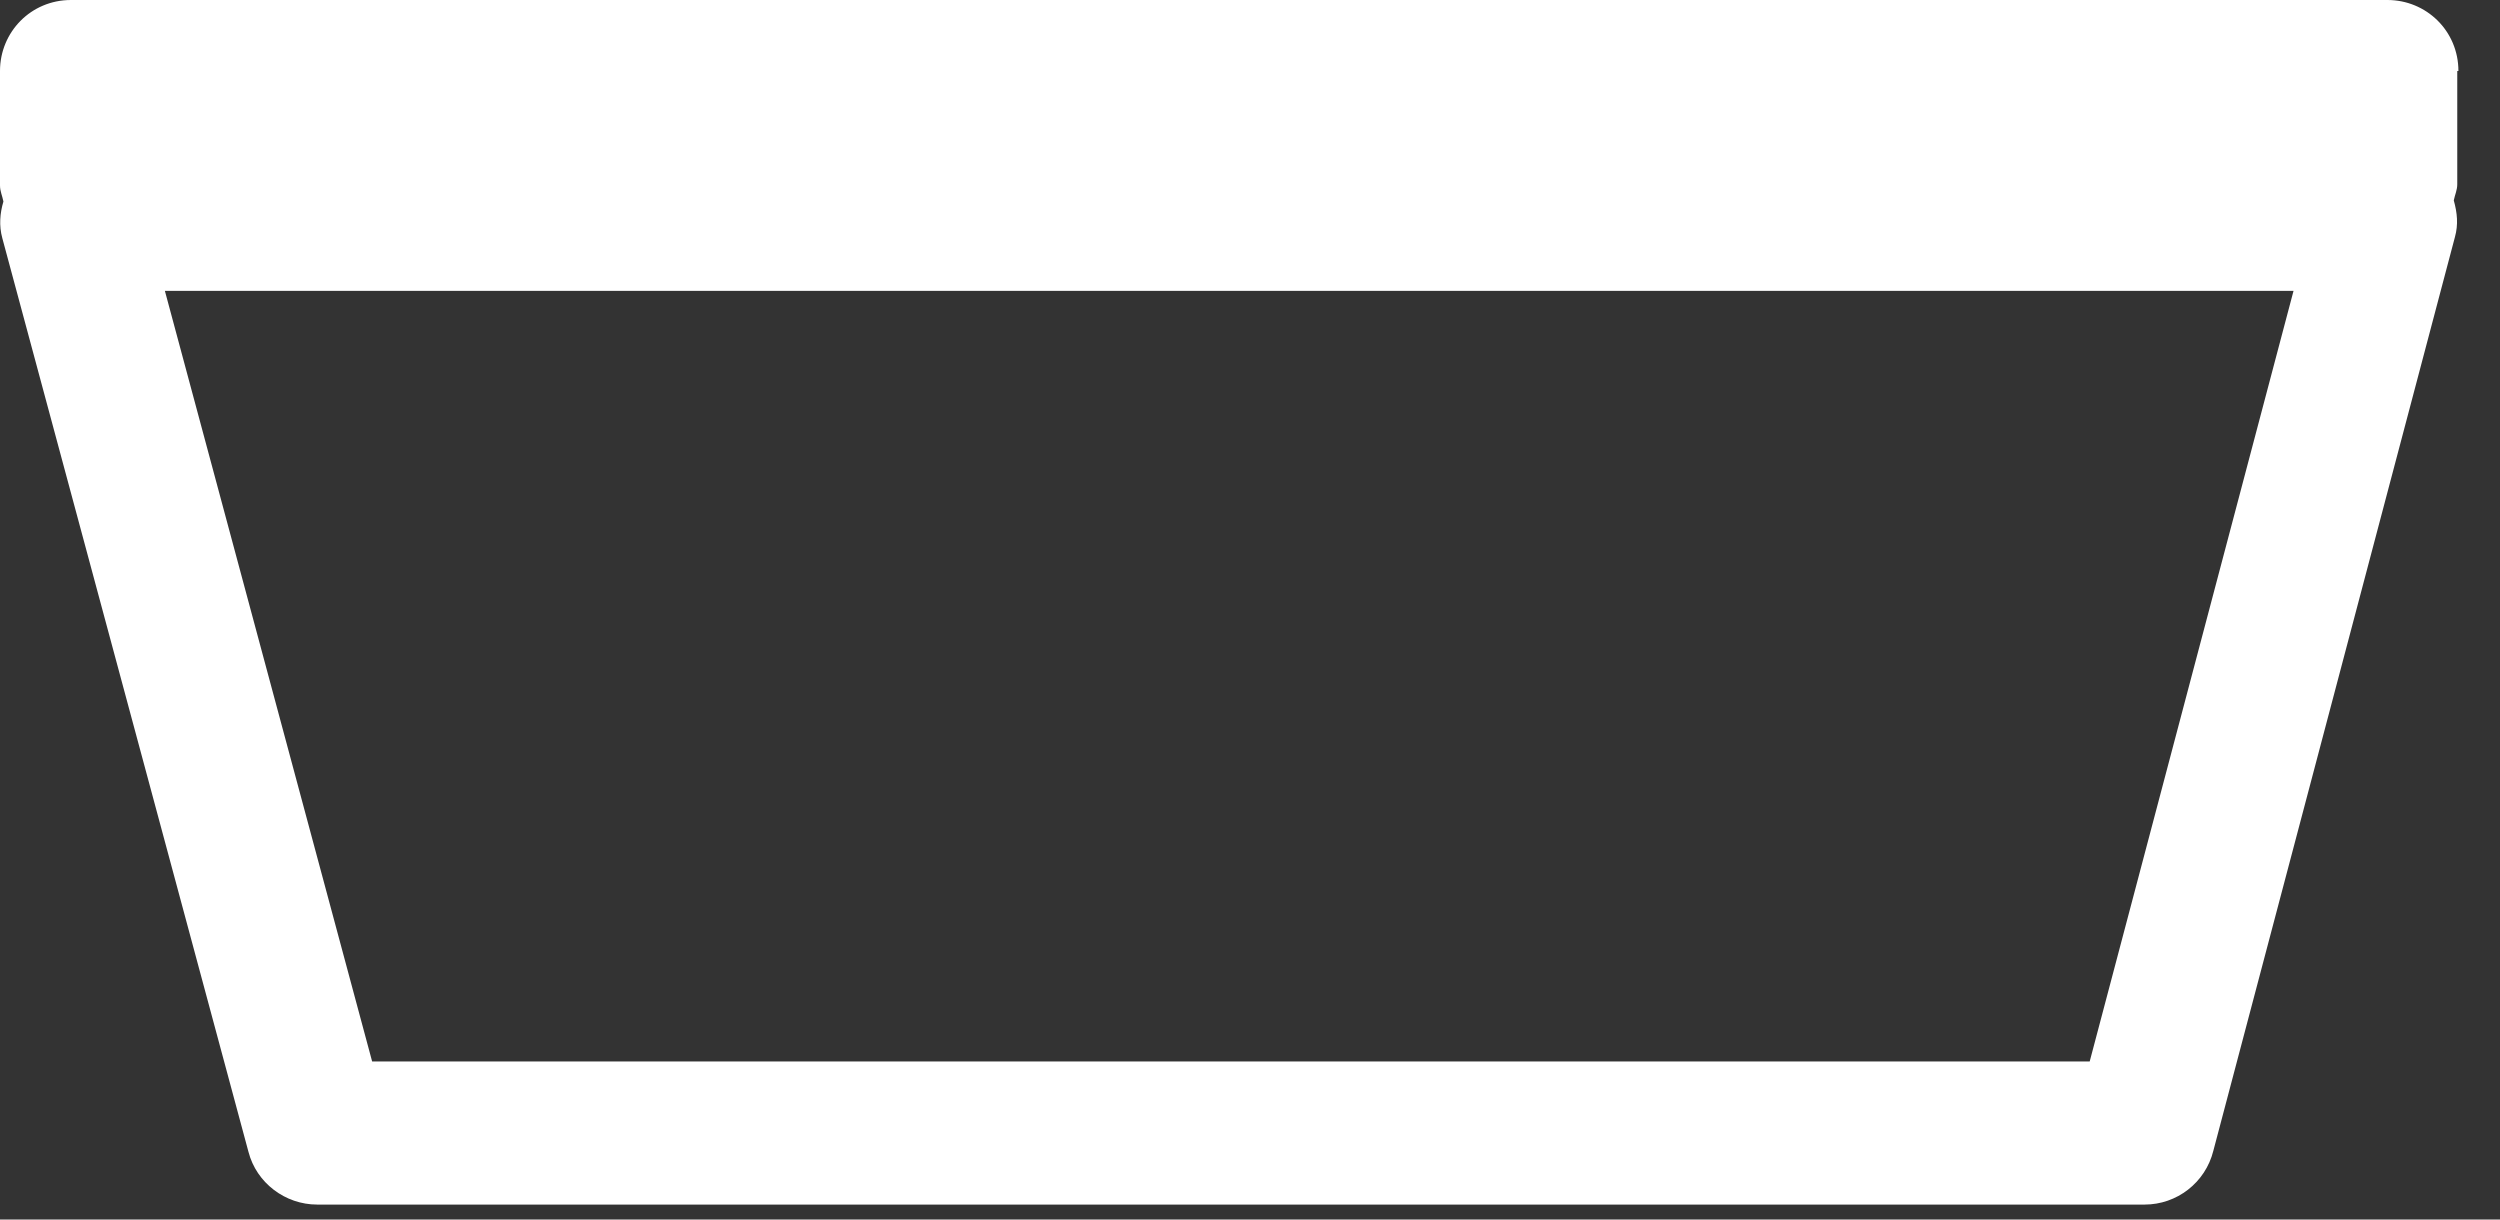 <svg width="41" height="20" viewBox="0 0 41 20" fill="none" xmlns="http://www.w3.org/2000/svg">
<rect x="0" y="0" width="41" height="20" fill="#333333" stroke="none"/>
<path d="M40.318 1.164C40.318 0.507 39.792 0 39.153 0H1.164C0.507 0 0 0.526 0 1.164V3.042C0 3.136 0.038 3.211 0.056 3.305C-5.1396e-08 3.493 -0.019 3.699 0.038 3.906L4.075 18.891C4.206 19.398 4.676 19.755 5.202 19.755H35.172C35.698 19.755 36.168 19.398 36.299 18.872L40.261 3.887C40.318 3.681 40.299 3.493 40.242 3.286C40.261 3.192 40.299 3.117 40.299 3.023V1.164H40.318ZM34.271 17.408H6.103L2.704 4.77H37.614L34.271 17.408Z" fill="white"/>
</svg>
